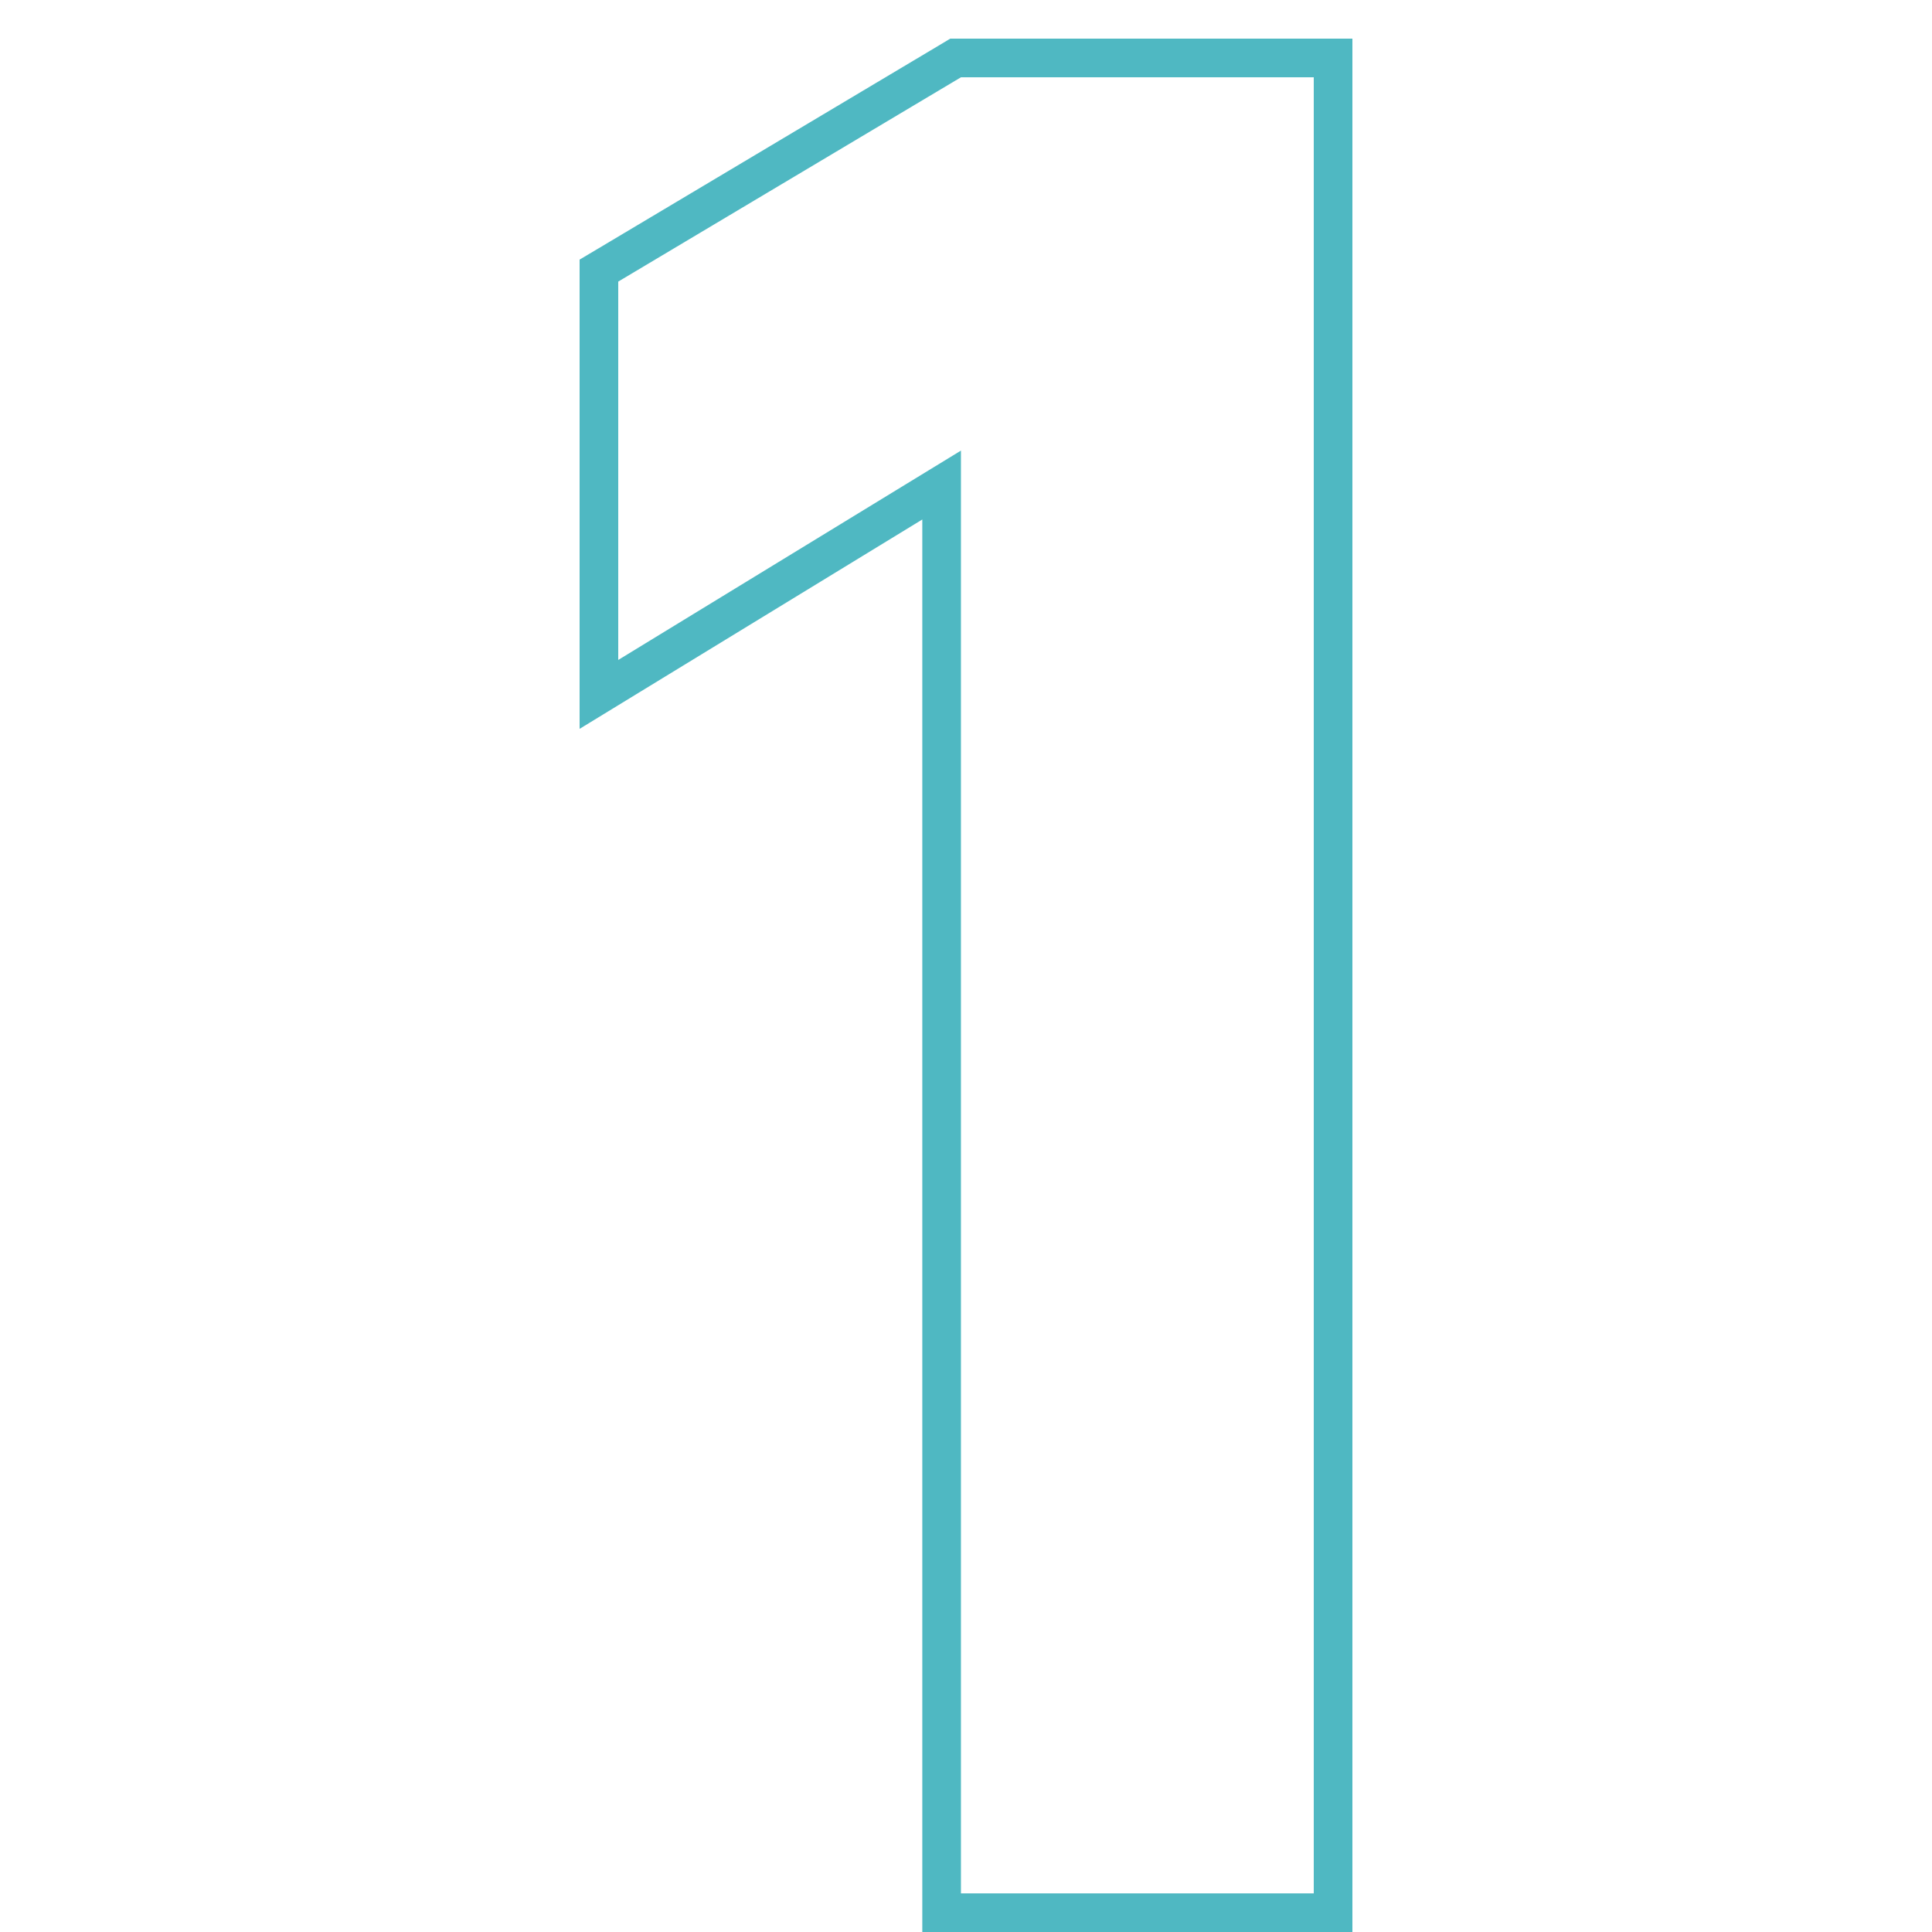 <?xml version="1.0" encoding="UTF-8"?> <svg xmlns="http://www.w3.org/2000/svg" width="50" height="50" viewBox="0 0 50 50" fill="none"> <path d="M24.369 49V49.5H24.869H34H34.5V49V2V1.5H34H24.869H24.731L24.613 1.571L15.744 6.858L15.5 7.003V7.287V17.079V17.971L16.261 17.506L24.369 12.553V49Z" stroke="#4FB8C2"></path> </svg> 